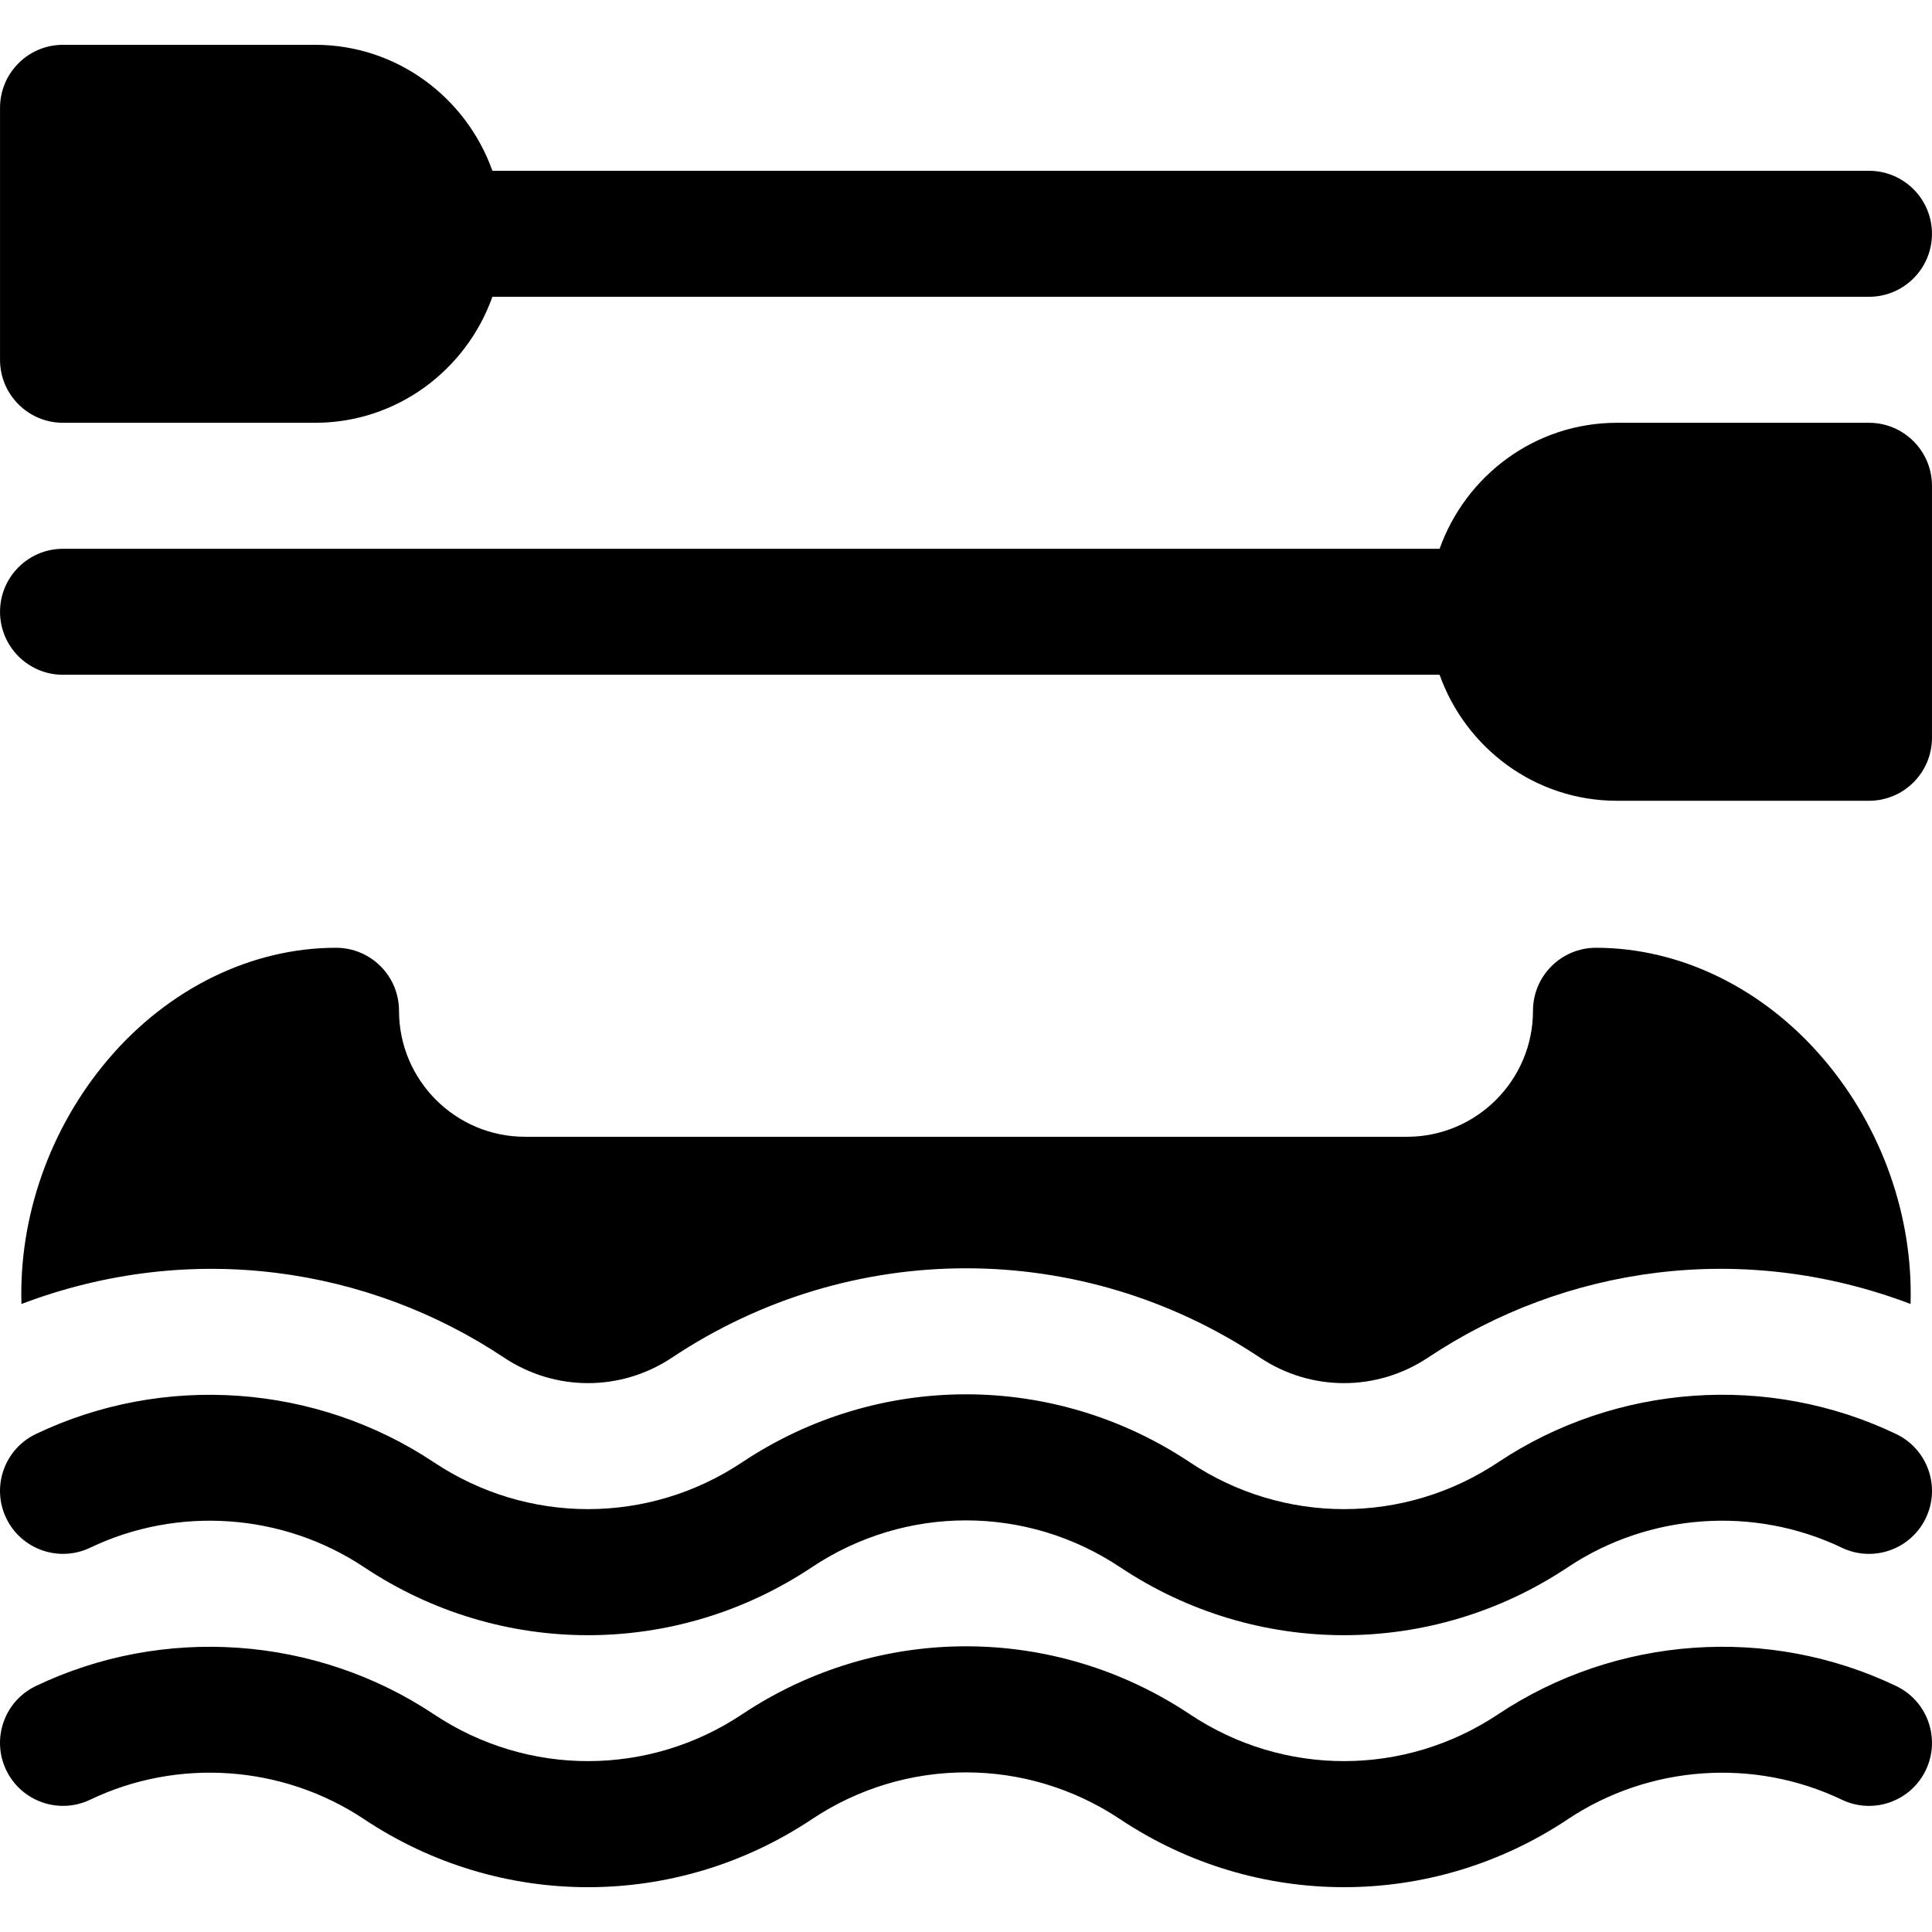 <?xml version="1.0" encoding="iso-8859-1"?>
<!-- Uploaded to: SVG Repo, www.svgrepo.com, Generator: SVG Repo Mixer Tools -->
<svg fill="#000000" height="800px" width="800px" version="1.1" id="Layer_1" xmlns="http://www.w3.org/2000/svg" xmlns:xlink="http://www.w3.org/1999/xlink" 
	 viewBox="0 0 512 512" xml:space="preserve">
<g>
	<g>
		<path d="M483.32,280.719c-15.967-18.777-37.977-29.548-60.368-29.548c-9.217,0-16.695,7.473-16.695,16.695
			c0,18.413-14.978,33.39-33.39,33.39H139.133c-18.413,0-33.39-14.978-33.39-33.39c0-9.222-7.478-16.695-16.695-16.695
			c-22.391,0-44.401,10.772-60.368,29.548C13.169,298.956,4.982,322.522,5.684,345.57c45.054-17.096,92.061-9.66,127.841,14.18
			c13.572,9.054,31.016,9.062,44.607,0.006c47.276-31.514,108.462-31.539,155.746,0.006c13.561,9.041,31.008,9.05,44.596-0.006
			c35.978-23.989,83.023-31.205,127.841-14.194C507.016,322.517,498.828,298.953,483.32,280.719z"/>
	</g>
</g>
<g>
	<g>
		<path d="M502.505,380.036c-33.847-16.207-74.27-13.326-105.508,7.5c-24.792,16.527-56.835,16.537-81.65,0
			c-36.032-24.038-82.639-24.038-118.693,0c-24.792,16.527-56.835,16.537-81.65,0c-31.228-20.809-71.639-23.695-105.508-7.5
			c-8.315,3.978-11.837,13.951-7.859,22.266c3.978,8.315,13.935,11.826,22.271,7.853c23.26-11.136,51.075-9.158,72.574,5.163
			c36.064,24.048,82.65,24.027,118.693,0c24.815-16.537,56.857-16.527,81.65,0c36.08,24.053,82.687,24.019,118.693,0
			c21.489-14.326,49.292-16.299,72.574-5.163c8.325,3.984,18.294,0.462,22.271-7.853
			C514.342,393.987,510.819,384.015,502.505,380.036z"/>
	</g>
</g>
<g>
	<g>
		<path d="M502.505,446.817c-33.847-16.201-74.27-13.321-105.508,7.5c-24.792,16.522-56.835,16.543-81.65,0
			c-36.032-24.038-82.639-24.038-118.693,0c-24.792,16.522-56.835,16.543-81.65,0c-31.228-20.815-71.639-23.701-105.508-7.5
			c-8.315,3.978-11.837,13.951-7.859,22.266c3.978,8.31,13.935,11.837,22.271,7.853c23.26-11.147,51.075-9.162,72.574,5.163
			c36.064,24.043,82.65,24.032,118.693,0c24.815-16.537,56.857-16.527,81.65,0c36.032,24.021,82.639,24.05,118.693,0
			c21.489-14.32,49.292-16.293,72.574-5.163c8.325,3.995,18.294,0.467,22.271-7.853C514.34,460.768,510.819,450.796,502.505,446.817
			z"/>
	</g>
</g>
<g>
	<g>
		<path d="M495.298,45.263H130.492c-6.914-19.391-25.272-33.39-47.009-33.39H16.702c-9.217,0-16.695,7.473-16.695,16.695v66.781
			c0,9.222,7.478,16.695,16.695,16.695h66.781c21.736,0,40.095-14,47.009-33.39h364.806c9.217,0,16.695-7.473,16.695-16.695
			C511.993,52.736,504.515,45.263,495.298,45.263z"/>
	</g>
</g>
<g>
	<g>
		<path d="M495.298,112.044h-66.781c-21.736,0-40.095,14-47.009,33.39H16.702c-9.217,0-16.695,7.473-16.695,16.695
			c0,9.222,7.478,16.695,16.695,16.695h364.806c6.914,19.391,25.272,33.39,47.009,33.39h66.781c9.217,0,16.695-7.473,16.695-16.695
			v-66.781C511.993,119.516,504.515,112.044,495.298,112.044z"/>
	</g>
</g>
</svg>